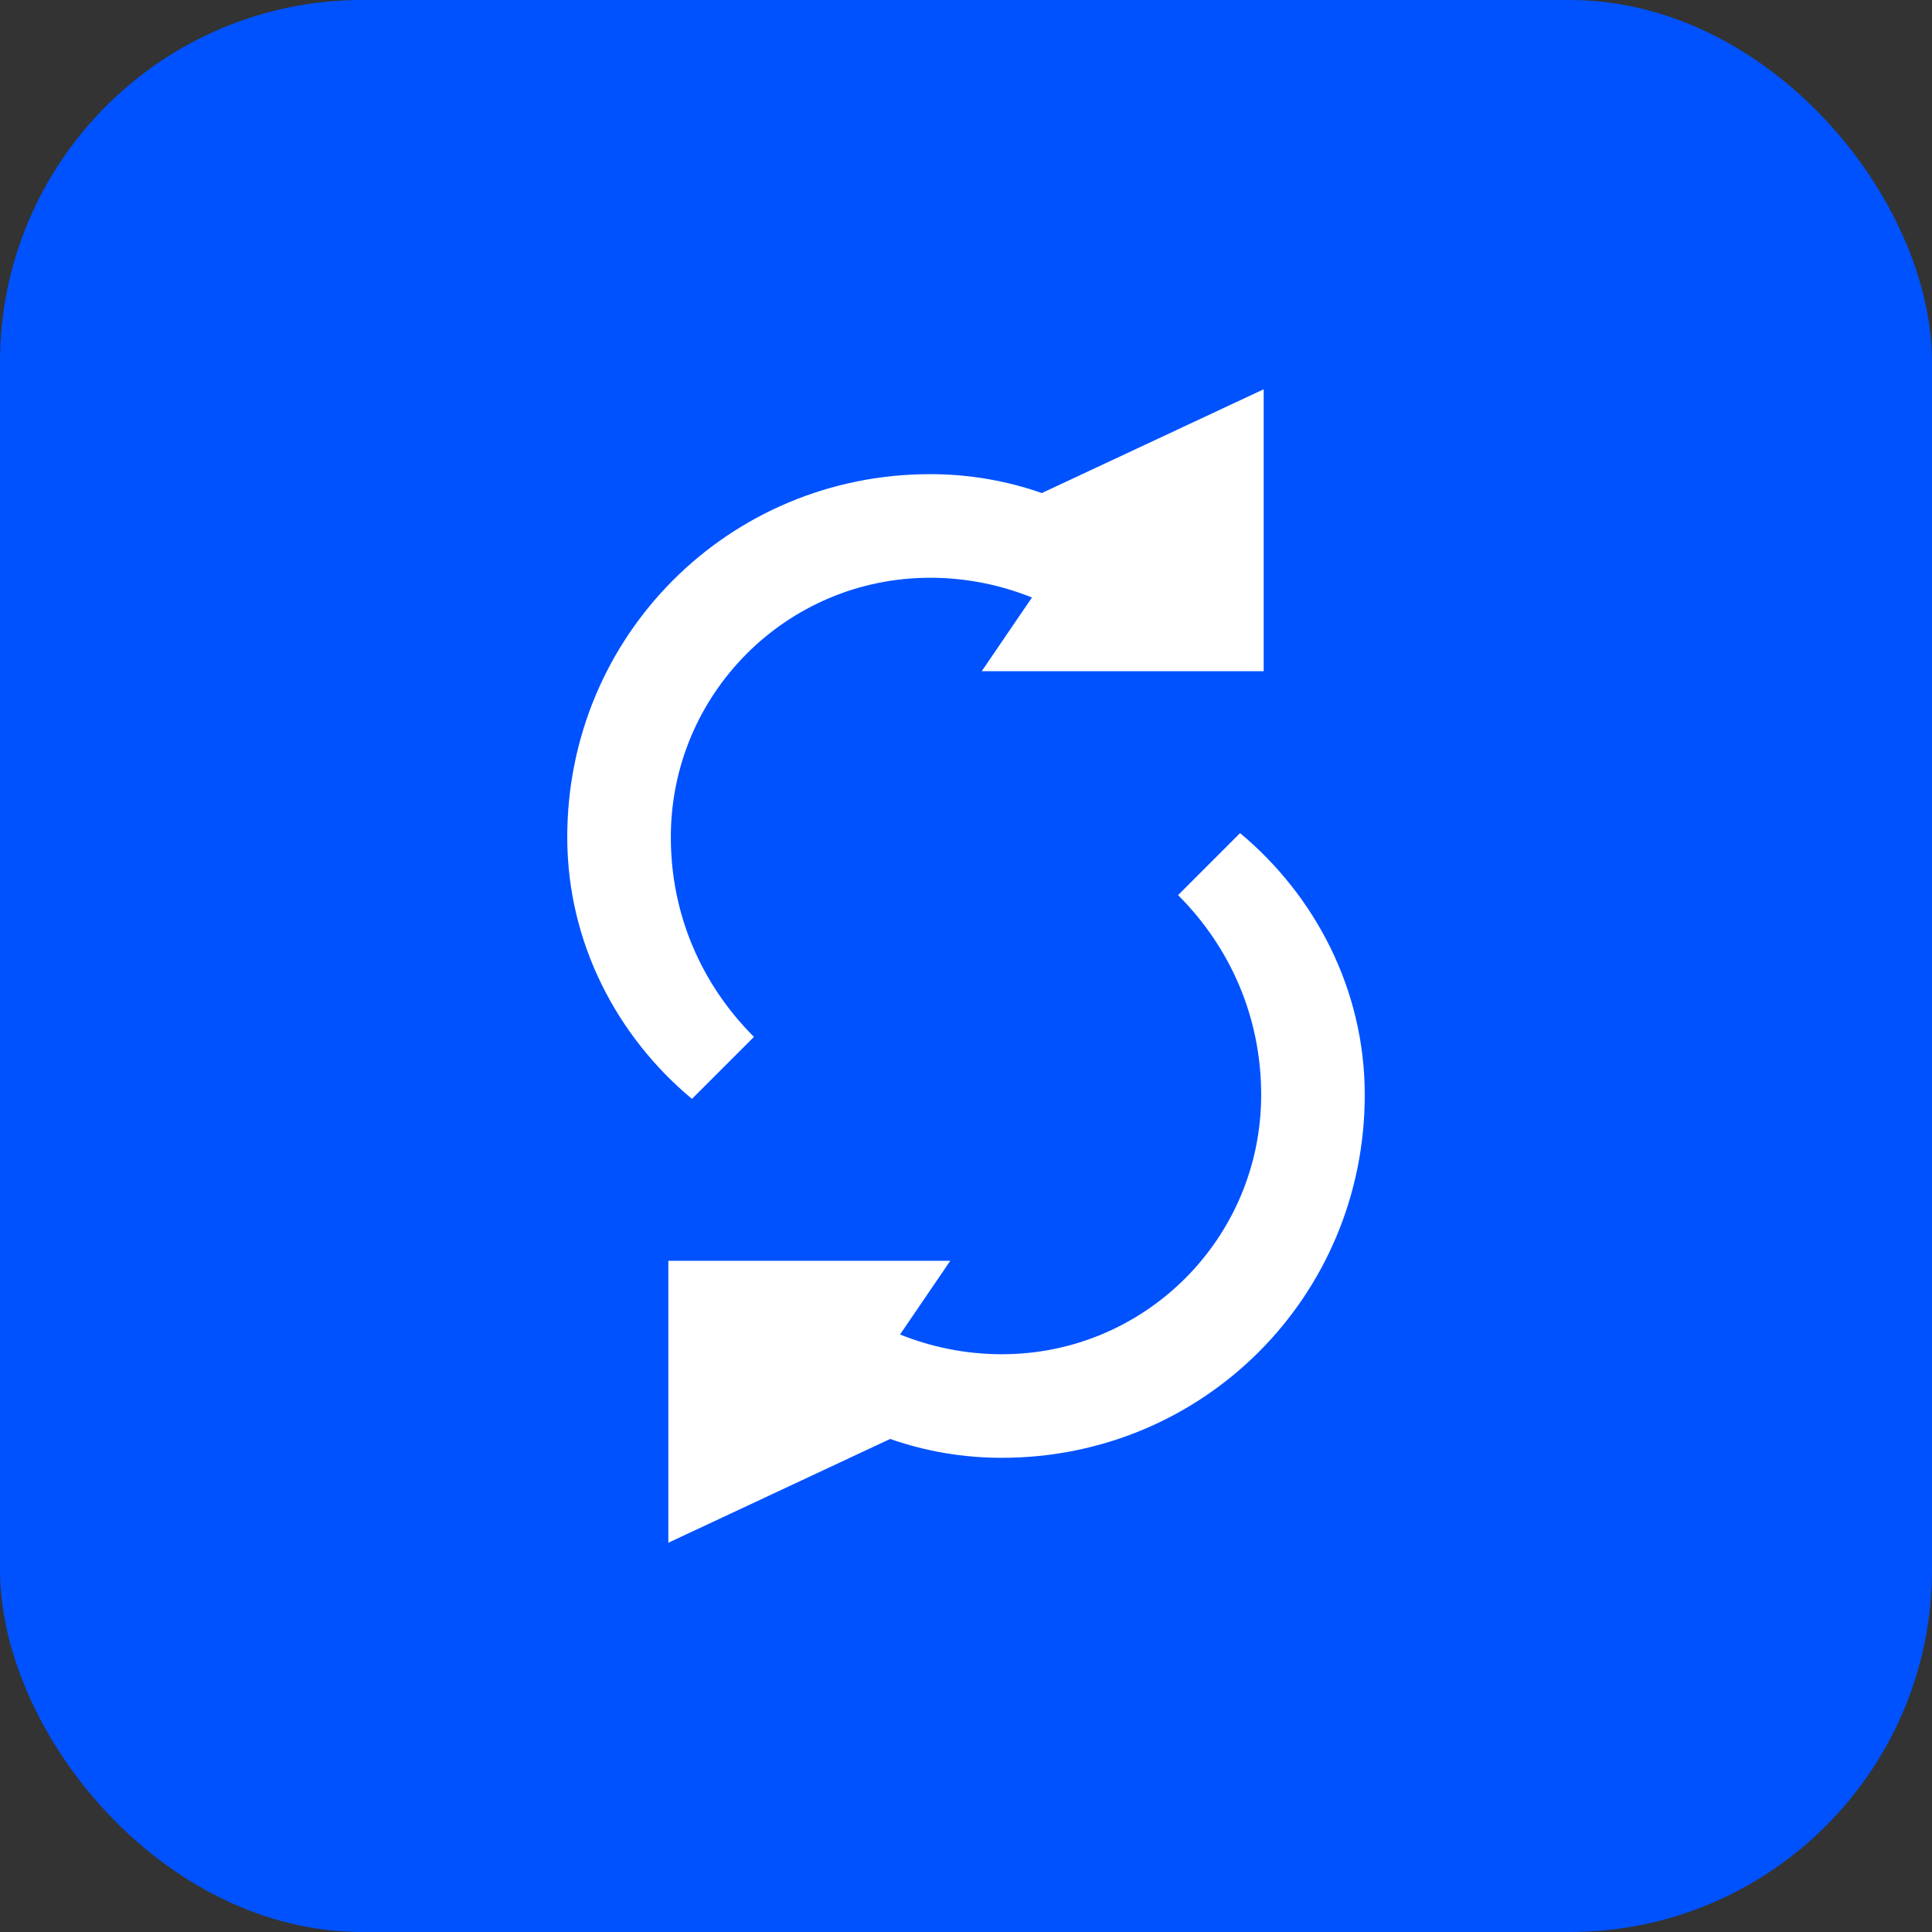 <svg width="64" height="64" viewBox="0 0 64 64" fill="none" xmlns="http://www.w3.org/2000/svg">
<rect x="0" y="0" width="64" height="64" fill="#333333" stroke="none"/>
<rect width="64" height="64" rx="12" fill="#0052FF"/>
<path d="M34.512 16.333C33.34 15.922 32.093 15.707 30.814 15.707C24.14 15.707 18.791 21.056 18.791 27.731C18.791 31.245 20.456 34.348 22.921 36.402L24.975 34.348C23.216 32.589 22.222 30.269 22.222 27.731C22.222 22.993 26.054 19.139 30.814 19.139C32.019 19.139 33.163 19.382 34.185 19.793L32.521 22.235H41.861V12.895L34.512 16.333Z" fill="white"/>
<path d="M29.488 47.667C30.66 48.078 31.907 48.292 33.186 48.292C39.861 48.292 45.209 42.944 45.209 36.269C45.209 32.755 43.544 29.652 41.079 27.598L39.025 29.652C40.784 31.411 41.778 33.731 41.778 36.269C41.778 41.007 37.946 44.861 33.186 44.861C31.981 44.861 30.837 44.618 29.815 44.207L31.479 41.765H22.14V51.105L29.488 47.667Z" fill="white"/>
</svg>
